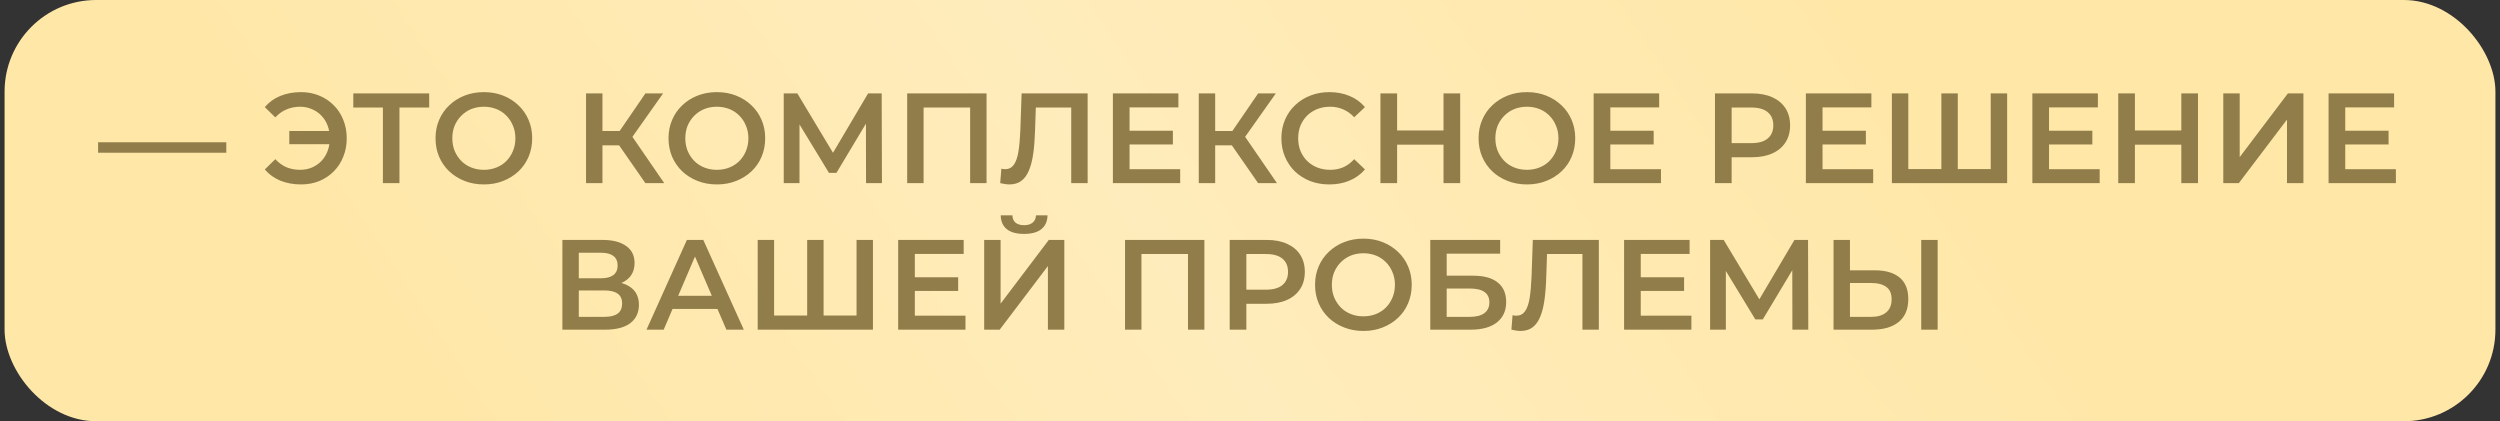 <?xml version="1.0" encoding="UTF-8"?> <svg xmlns="http://www.w3.org/2000/svg" width="273" height="46" viewBox="0 0 273 46" fill="none"><rect x="0" y="0" width="273" height="46" fill="#333333" stroke="none"/><rect x="0.5" width="272" height="46" rx="10" fill="url(#paint0_linear_1237_8340)"></rect><path d="M10.712 16.682V15.534H24.712V16.682H10.712ZM31.591 15.744V14.302H36.645V15.744H31.591ZM32.865 10.06C33.584 10.06 34.246 10.186 34.853 10.438C35.46 10.681 35.987 11.031 36.435 11.488C36.892 11.936 37.242 12.468 37.485 13.084C37.737 13.7 37.863 14.372 37.863 15.1C37.863 15.828 37.737 16.5 37.485 17.116C37.242 17.732 36.892 18.269 36.435 18.726C35.987 19.174 35.46 19.524 34.853 19.776C34.246 20.019 33.584 20.14 32.865 20.14C32.034 20.14 31.278 20 30.597 19.72C29.925 19.44 29.365 19.034 28.917 18.502L30.065 17.382C30.429 17.774 30.835 18.068 31.283 18.264C31.74 18.451 32.235 18.544 32.767 18.544C33.234 18.544 33.668 18.46 34.069 18.292C34.47 18.115 34.816 17.877 35.105 17.578C35.394 17.27 35.618 16.906 35.777 16.486C35.936 16.066 36.015 15.604 36.015 15.1C36.015 14.596 35.936 14.134 35.777 13.714C35.618 13.294 35.394 12.935 35.105 12.636C34.816 12.328 34.47 12.09 34.069 11.922C33.668 11.745 33.234 11.656 32.767 11.656C32.235 11.656 31.74 11.754 31.283 11.95C30.835 12.137 30.429 12.426 30.065 12.818L28.917 11.698C29.365 11.166 29.925 10.76 30.597 10.48C31.278 10.2 32.034 10.06 32.865 10.06ZM41.814 20V11.292L42.248 11.74H38.58V10.2H46.868V11.74H43.2L43.62 11.292V20H41.814ZM52.851 20.14C52.085 20.14 51.381 20.014 50.737 19.762C50.093 19.51 49.533 19.16 49.057 18.712C48.581 18.255 48.212 17.723 47.951 17.116C47.689 16.5 47.559 15.828 47.559 15.1C47.559 14.372 47.689 13.705 47.951 13.098C48.212 12.482 48.581 11.95 49.057 11.502C49.533 11.045 50.093 10.69 50.737 10.438C51.381 10.186 52.081 10.06 52.837 10.06C53.602 10.06 54.302 10.186 54.937 10.438C55.581 10.69 56.141 11.045 56.617 11.502C57.093 11.95 57.461 12.482 57.723 13.098C57.984 13.705 58.115 14.372 58.115 15.1C58.115 15.828 57.984 16.5 57.723 17.116C57.461 17.732 57.093 18.264 56.617 18.712C56.141 19.16 55.581 19.51 54.937 19.762C54.302 20.014 53.607 20.14 52.851 20.14ZM52.837 18.544C53.331 18.544 53.789 18.46 54.209 18.292C54.629 18.124 54.993 17.886 55.301 17.578C55.609 17.261 55.847 16.897 56.015 16.486C56.192 16.066 56.281 15.604 56.281 15.1C56.281 14.596 56.192 14.139 56.015 13.728C55.847 13.308 55.609 12.944 55.301 12.636C54.993 12.319 54.629 12.076 54.209 11.908C53.789 11.74 53.331 11.656 52.837 11.656C52.342 11.656 51.885 11.74 51.465 11.908C51.054 12.076 50.69 12.319 50.373 12.636C50.065 12.944 49.822 13.308 49.645 13.728C49.477 14.139 49.393 14.596 49.393 15.1C49.393 15.595 49.477 16.052 49.645 16.472C49.822 16.892 50.065 17.261 50.373 17.578C50.681 17.886 51.045 18.124 51.465 18.292C51.885 18.46 52.342 18.544 52.837 18.544ZM70.478 20L67.16 15.226L68.63 14.316L72.536 20H70.478ZM63.996 20V10.2H65.788V20H63.996ZM65.242 15.87V14.302H68.546V15.87H65.242ZM68.798 15.31L67.132 15.086L70.478 10.2H72.41L68.798 15.31ZM78.294 20.14C77.529 20.14 76.824 20.014 76.18 19.762C75.536 19.51 74.976 19.16 74.5 18.712C74.024 18.255 73.655 17.723 73.394 17.116C73.133 16.5 73.002 15.828 73.002 15.1C73.002 14.372 73.133 13.705 73.394 13.098C73.655 12.482 74.024 11.95 74.5 11.502C74.976 11.045 75.536 10.69 76.18 10.438C76.824 10.186 77.524 10.06 78.28 10.06C79.045 10.06 79.745 10.186 80.38 10.438C81.024 10.69 81.584 11.045 82.06 11.502C82.536 11.95 82.905 12.482 83.166 13.098C83.427 13.705 83.558 14.372 83.558 15.1C83.558 15.828 83.427 16.5 83.166 17.116C82.905 17.732 82.536 18.264 82.06 18.712C81.584 19.16 81.024 19.51 80.38 19.762C79.745 20.014 79.05 20.14 78.294 20.14ZM78.28 18.544C78.775 18.544 79.232 18.46 79.652 18.292C80.072 18.124 80.436 17.886 80.744 17.578C81.052 17.261 81.29 16.897 81.458 16.486C81.635 16.066 81.724 15.604 81.724 15.1C81.724 14.596 81.635 14.139 81.458 13.728C81.29 13.308 81.052 12.944 80.744 12.636C80.436 12.319 80.072 12.076 79.652 11.908C79.232 11.74 78.775 11.656 78.28 11.656C77.785 11.656 77.328 11.74 76.908 11.908C76.497 12.076 76.133 12.319 75.816 12.636C75.508 12.944 75.265 13.308 75.088 13.728C74.92 14.139 74.836 14.596 74.836 15.1C74.836 15.595 74.92 16.052 75.088 16.472C75.265 16.892 75.508 17.261 75.816 17.578C76.124 17.886 76.488 18.124 76.908 18.292C77.328 18.46 77.785 18.544 78.28 18.544ZM85.584 20V10.2H87.068L91.366 17.354H90.568L94.796 10.2H96.28L96.308 20H94.572L94.558 12.902H94.922L91.338 18.88H90.526L86.886 12.902H87.306V20H85.584ZM99.065 20V10.2H107.731V20H105.939V11.292L106.359 11.74H100.437L100.857 11.292V20H99.065ZM110.216 20.14C110.058 20.14 109.899 20.126 109.74 20.098C109.582 20.07 109.409 20.037 109.222 20L109.348 18.418C109.479 18.455 109.619 18.474 109.768 18.474C110.16 18.474 110.473 18.315 110.706 17.998C110.94 17.671 111.108 17.195 111.21 16.57C111.313 15.945 111.383 15.175 111.42 14.26L111.56 10.2H118.77V20H116.978V11.292L117.398 11.74H112.736L113.128 11.278L113.03 14.19C113.002 15.161 112.937 16.015 112.834 16.752C112.732 17.489 112.573 18.11 112.358 18.614C112.153 19.109 111.878 19.487 111.532 19.748C111.187 20.009 110.748 20.14 110.216 20.14ZM123.207 14.274H128.079V15.772H123.207V14.274ZM123.347 18.474H128.877V20H121.527V10.2H128.681V11.726H123.347V18.474ZM137.388 20L134.07 15.226L135.54 14.316L139.446 20H137.388ZM130.906 20V10.2H132.698V20H130.906ZM132.152 15.87V14.302H135.456V15.87H132.152ZM135.708 15.31L134.042 15.086L137.388 10.2H139.32L135.708 15.31ZM145.162 20.14C144.416 20.14 143.72 20.019 143.076 19.776C142.442 19.524 141.886 19.174 141.41 18.726C140.944 18.269 140.58 17.732 140.318 17.116C140.057 16.5 139.926 15.828 139.926 15.1C139.926 14.372 140.057 13.7 140.318 13.084C140.58 12.468 140.948 11.936 141.424 11.488C141.9 11.031 142.456 10.681 143.09 10.438C143.725 10.186 144.42 10.06 145.176 10.06C145.979 10.06 146.712 10.2 147.374 10.48C148.037 10.751 148.597 11.157 149.054 11.698L147.878 12.804C147.524 12.421 147.127 12.137 146.688 11.95C146.25 11.754 145.774 11.656 145.26 11.656C144.747 11.656 144.276 11.74 143.846 11.908C143.426 12.076 143.058 12.314 142.74 12.622C142.432 12.93 142.19 13.294 142.012 13.714C141.844 14.134 141.76 14.596 141.76 15.1C141.76 15.604 141.844 16.066 142.012 16.486C142.19 16.906 142.432 17.27 142.74 17.578C143.058 17.886 143.426 18.124 143.846 18.292C144.276 18.46 144.747 18.544 145.26 18.544C145.774 18.544 146.25 18.451 146.688 18.264C147.127 18.068 147.524 17.774 147.878 17.382L149.054 18.502C148.597 19.034 148.037 19.44 147.374 19.72C146.712 20 145.974 20.14 145.162 20.14ZM157.632 10.2H159.452V20H157.632V10.2ZM152.564 20H150.744V10.2H152.564V20ZM157.772 15.8H152.41V14.246H157.772V15.8ZM166.751 20.14C165.986 20.14 165.281 20.014 164.637 19.762C163.993 19.51 163.433 19.16 162.957 18.712C162.481 18.255 162.112 17.723 161.851 17.116C161.59 16.5 161.459 15.828 161.459 15.1C161.459 14.372 161.59 13.705 161.851 13.098C162.112 12.482 162.481 11.95 162.957 11.502C163.433 11.045 163.993 10.69 164.637 10.438C165.281 10.186 165.981 10.06 166.737 10.06C167.502 10.06 168.202 10.186 168.837 10.438C169.481 10.69 170.041 11.045 170.517 11.502C170.993 11.95 171.362 12.482 171.623 13.098C171.884 13.705 172.015 14.372 172.015 15.1C172.015 15.828 171.884 16.5 171.623 17.116C171.362 17.732 170.993 18.264 170.517 18.712C170.041 19.16 169.481 19.51 168.837 19.762C168.202 20.014 167.507 20.14 166.751 20.14ZM166.737 18.544C167.232 18.544 167.689 18.46 168.109 18.292C168.529 18.124 168.893 17.886 169.201 17.578C169.509 17.261 169.747 16.897 169.915 16.486C170.092 16.066 170.181 15.604 170.181 15.1C170.181 14.596 170.092 14.139 169.915 13.728C169.747 13.308 169.509 12.944 169.201 12.636C168.893 12.319 168.529 12.076 168.109 11.908C167.689 11.74 167.232 11.656 166.737 11.656C166.242 11.656 165.785 11.74 165.365 11.908C164.954 12.076 164.59 12.319 164.273 12.636C163.965 12.944 163.722 13.308 163.545 13.728C163.377 14.139 163.293 14.596 163.293 15.1C163.293 15.595 163.377 16.052 163.545 16.472C163.722 16.892 163.965 17.261 164.273 17.578C164.581 17.886 164.945 18.124 165.365 18.292C165.785 18.46 166.242 18.544 166.737 18.544ZM175.707 14.274H180.579V15.772H175.707V14.274ZM175.847 18.474H181.377V20H174.027V10.2H181.181V11.726H175.847V18.474ZM187.275 20V10.2H191.307C192.175 10.2 192.917 10.34 193.533 10.62C194.159 10.9 194.639 11.301 194.975 11.824C195.311 12.347 195.479 12.967 195.479 13.686C195.479 14.405 195.311 15.025 194.975 15.548C194.639 16.071 194.159 16.472 193.533 16.752C192.917 17.032 192.175 17.172 191.307 17.172H188.283L189.095 16.318V20H187.275ZM189.095 16.514L188.283 15.632H191.223C192.026 15.632 192.628 15.464 193.029 15.128C193.44 14.783 193.645 14.302 193.645 13.686C193.645 13.061 193.44 12.58 193.029 12.244C192.628 11.908 192.026 11.74 191.223 11.74H188.283L189.095 10.844V16.514ZM198.881 14.274H203.753V15.772H198.881V14.274ZM199.021 18.474H204.551V20H197.201V10.2H204.355V11.726H199.021V18.474ZM212.404 18.46L211.998 18.908V10.2H213.79V18.908L213.356 18.46H217.822L217.388 18.908V10.2H219.18V20H206.594V10.2H208.386V18.908L207.966 18.46H212.404ZM223.614 14.274H228.486V15.772H223.614V14.274ZM223.754 18.474H229.284V20H221.934V10.2H229.088V11.726H223.754V18.474ZM238.2 10.2H240.02V20H238.2V10.2ZM233.132 20H231.312V10.2H233.132V20ZM238.34 15.8H232.978V14.246H238.34V15.8ZM242.783 20V10.2H244.575V17.158L249.839 10.2H251.533V20H249.741V13.056L244.477 20H242.783ZM255.961 14.274H260.833V15.772H255.961V14.274ZM256.101 18.474H261.631V20H254.281V10.2H261.435V11.726H256.101V18.474ZM61.412 36V26.2H65.794C66.896 26.2 67.754 26.419 68.37 26.858C68.986 27.287 69.294 27.908 69.294 28.72C69.294 29.523 69 30.143 68.412 30.582C67.824 31.011 67.05 31.226 66.088 31.226L66.34 30.722C67.432 30.722 68.277 30.941 68.874 31.38C69.472 31.819 69.77 32.453 69.77 33.284C69.77 34.133 69.458 34.801 68.832 35.286C68.207 35.762 67.283 36 66.06 36H61.412ZM63.204 34.6H66.004C66.639 34.6 67.12 34.483 67.446 34.25C67.773 34.007 67.936 33.639 67.936 33.144C67.936 32.649 67.773 32.29 67.446 32.066C67.12 31.833 66.639 31.716 66.004 31.716H63.204V34.6ZM63.204 30.386H65.64C66.228 30.386 66.676 30.269 66.984 30.036C67.292 29.793 67.446 29.448 67.446 29C67.446 28.533 67.292 28.183 66.984 27.95C66.676 27.717 66.228 27.6 65.64 27.6H63.204V30.386ZM70.598 36L75.008 26.2H76.8L81.224 36H79.32L75.526 27.166H76.254L72.474 36H70.598ZM72.628 33.732L73.118 32.304H78.41L78.9 33.732H72.628ZM88.55 34.46L88.144 34.908V26.2H89.936V34.908L89.502 34.46H93.969L93.534 34.908V26.2H95.326V36H82.74V26.2H84.532V34.908L84.112 34.46H88.55ZM99.76 30.274H104.632V31.772H99.76V30.274ZM99.9 34.474H105.43V36H98.08V26.2H105.234V27.726H99.9V34.474ZM107.473 36V26.2H109.265V33.158L114.529 26.2H116.223V36H114.431V29.056L109.167 36H107.473ZM111.827 25.542C110.987 25.542 110.352 25.365 109.923 25.01C109.503 24.655 109.288 24.156 109.279 23.512H110.553C110.562 23.857 110.674 24.123 110.889 24.31C111.113 24.497 111.426 24.59 111.827 24.59C112.228 24.59 112.541 24.497 112.765 24.31C112.998 24.123 113.12 23.857 113.129 23.512H114.389C114.38 24.156 114.16 24.655 113.731 25.01C113.302 25.365 112.667 25.542 111.827 25.542ZM122.854 36V26.2H131.52V36H129.728V27.292L130.148 27.74H124.226L124.646 27.292V36H122.854ZM134.283 36V26.2H138.315C139.183 26.2 139.925 26.34 140.541 26.62C141.166 26.9 141.647 27.301 141.983 27.824C142.319 28.347 142.487 28.967 142.487 29.686C142.487 30.405 142.319 31.025 141.983 31.548C141.647 32.071 141.166 32.472 140.541 32.752C139.925 33.032 139.183 33.172 138.315 33.172H135.291L136.103 32.318V36H134.283ZM136.103 32.514L135.291 31.632H138.231C139.034 31.632 139.636 31.464 140.037 31.128C140.448 30.783 140.653 30.302 140.653 29.686C140.653 29.061 140.448 28.58 140.037 28.244C139.636 27.908 139.034 27.74 138.231 27.74H135.291L136.103 26.844V32.514ZM148.896 36.14C148.13 36.14 147.426 36.014 146.782 35.762C146.138 35.51 145.578 35.16 145.102 34.712C144.626 34.255 144.257 33.723 143.996 33.116C143.734 32.5 143.604 31.828 143.604 31.1C143.604 30.372 143.734 29.705 143.996 29.098C144.257 28.482 144.626 27.95 145.102 27.502C145.578 27.045 146.138 26.69 146.782 26.438C147.426 26.186 148.126 26.06 148.882 26.06C149.647 26.06 150.347 26.186 150.982 26.438C151.626 26.69 152.186 27.045 152.662 27.502C153.138 27.95 153.506 28.482 153.768 29.098C154.029 29.705 154.16 30.372 154.16 31.1C154.16 31.828 154.029 32.5 153.768 33.116C153.506 33.732 153.138 34.264 152.662 34.712C152.186 35.16 151.626 35.51 150.982 35.762C150.347 36.014 149.652 36.14 148.896 36.14ZM148.882 34.544C149.376 34.544 149.834 34.46 150.254 34.292C150.674 34.124 151.038 33.886 151.346 33.578C151.654 33.261 151.892 32.897 152.06 32.486C152.237 32.066 152.326 31.604 152.326 31.1C152.326 30.596 152.237 30.139 152.06 29.728C151.892 29.308 151.654 28.944 151.346 28.636C151.038 28.319 150.674 28.076 150.254 27.908C149.834 27.74 149.376 27.656 148.882 27.656C148.387 27.656 147.93 27.74 147.51 27.908C147.099 28.076 146.735 28.319 146.418 28.636C146.11 28.944 145.867 29.308 145.69 29.728C145.522 30.139 145.438 30.596 145.438 31.1C145.438 31.595 145.522 32.052 145.69 32.472C145.867 32.892 146.11 33.261 146.418 33.578C146.726 33.886 147.09 34.124 147.51 34.292C147.93 34.46 148.387 34.544 148.882 34.544ZM156.186 36V26.2H163.816V27.698H157.978V30.106H160.876C162.052 30.106 162.943 30.353 163.55 30.848C164.166 31.333 164.474 32.043 164.474 32.976C164.474 33.937 164.133 34.684 163.452 35.216C162.78 35.739 161.828 36 160.596 36H156.186ZM157.978 34.6H160.498C161.198 34.6 161.73 34.465 162.094 34.194C162.458 33.923 162.64 33.531 162.64 33.018C162.64 32.01 161.926 31.506 160.498 31.506H157.978V34.6ZM166.039 36.14C165.88 36.14 165.721 36.126 165.563 36.098C165.404 36.07 165.231 36.037 165.045 36L165.171 34.418C165.301 34.455 165.441 34.474 165.591 34.474C165.983 34.474 166.295 34.315 166.529 33.998C166.762 33.671 166.93 33.195 167.033 32.57C167.135 31.945 167.205 31.175 167.243 30.26L167.383 26.2H174.593V36H172.801V27.292L173.221 27.74H168.559L168.951 27.278L168.853 30.19C168.825 31.161 168.759 32.015 168.657 32.752C168.554 33.489 168.395 34.11 168.181 34.614C167.975 35.109 167.7 35.487 167.355 35.748C167.009 36.009 166.571 36.14 166.039 36.14ZM179.03 30.274H183.902V31.772H179.03V30.274ZM179.17 34.474H184.7V36H177.35V26.2H184.504V27.726H179.17V34.474ZM186.742 36V26.2H188.226L192.524 33.354H191.726L195.954 26.2H197.438L197.466 36H195.73L195.716 28.902H196.08L192.496 34.88H191.684L188.044 28.902H188.464V36H186.742ZM204.731 29.518C205.898 29.518 206.798 29.779 207.433 30.302C208.068 30.825 208.385 31.609 208.385 32.654C208.385 33.755 208.035 34.591 207.335 35.16C206.644 35.72 205.678 36 204.437 36H200.223V26.2H202.015V29.518H204.731ZM204.353 34.6C205.053 34.6 205.594 34.437 205.977 34.11C206.369 33.783 206.565 33.307 206.565 32.682C206.565 32.066 206.374 31.618 205.991 31.338C205.608 31.049 205.062 30.904 204.353 30.904H202.015V34.6H204.353ZM209.799 36V26.2H211.591V36H209.799Z" fill="#907D49"></path><defs><linearGradient id="paint0_linear_1237_8340" x1="41.116" y1="40.355" x2="174.044" y2="-47.627" gradientUnits="userSpaceOnUse"><stop stop-color="#FFE7A7"></stop><stop offset="0.495" stop-color="#FFECBC"></stop><stop offset="1" stop-color="#FFE7A7"></stop></linearGradient></defs></svg> 